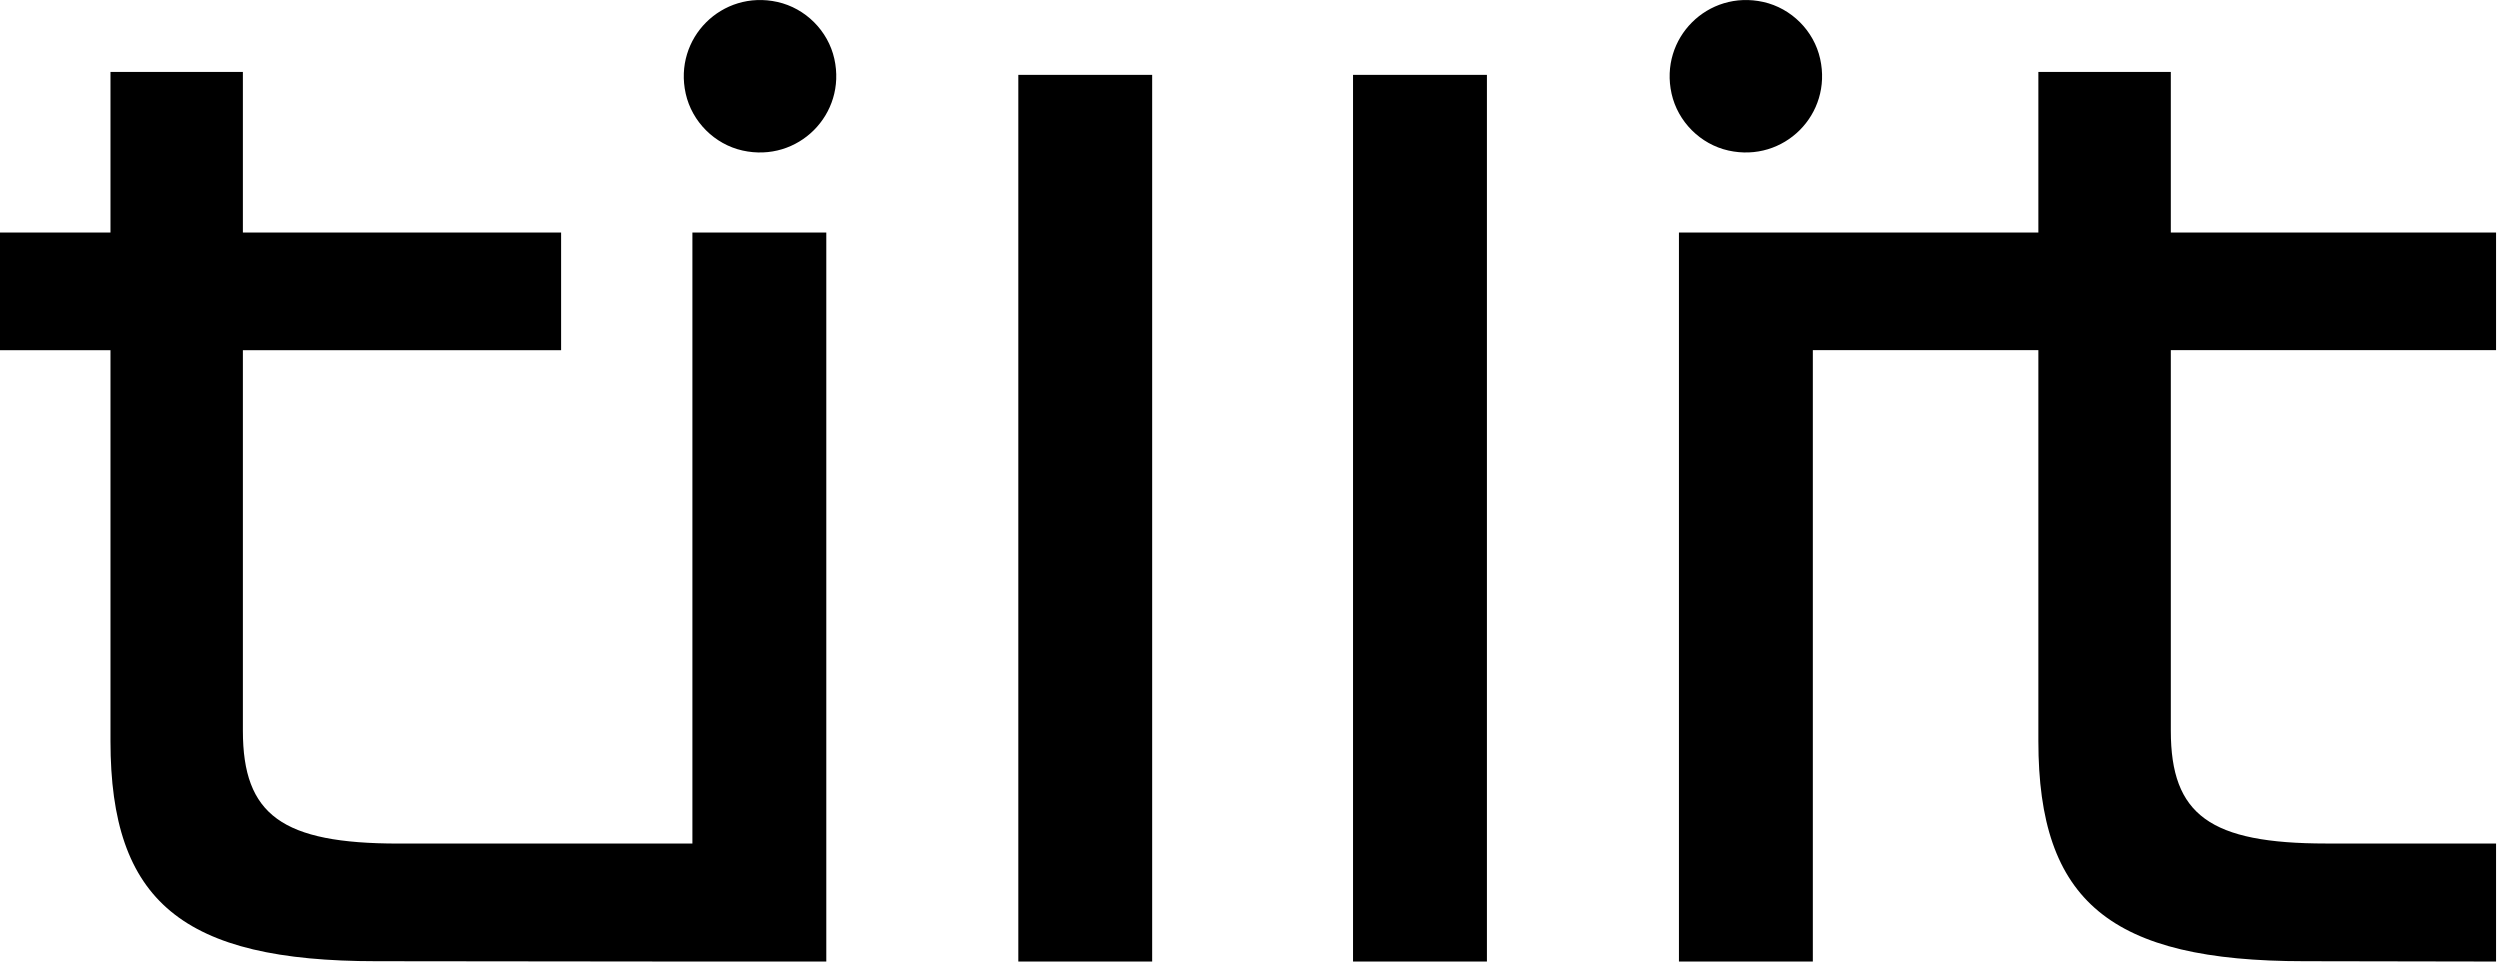 <svg width="52" height="20" viewBox="0 0 52 20" fill="none" xmlns="http://www.w3.org/2000/svg">
<path fill-rule="evenodd" clip-rule="evenodd" d="M37.859 1.223C38.117 2.377 37.106 3.389 35.951 3.131C35.369 3.001 34.899 2.531 34.769 1.949C34.511 0.794 35.523 -0.217 36.678 0.041C37.26 0.171 37.73 0.64 37.859 1.223ZM15.445 3.131C16.6 3.389 17.612 2.377 17.354 1.223C17.224 0.64 16.754 0.171 16.172 0.041C15.017 -0.217 14.005 0.794 14.263 1.949C14.393 2.531 14.863 3.001 15.445 3.131ZM45.153 4.836V4.757V1.496H42.398V4.757V4.836H42.32H42.279H39.981H37.785H34.922V20H37.707V7.362V7.283H37.785H39.981H42.279H42.32H42.398V7.362V15.414C42.398 18.752 43.897 19.993 47.928 19.993L51.918 20V17.545H48.387C45.969 17.545 45.153 16.953 45.153 15.199V7.362V7.283H45.231H51.918V4.836H45.231H45.153ZM2.298 15.414C2.298 18.752 3.797 19.993 7.827 19.993L14.323 20H17.187V4.836H14.402V17.467V17.546H14.323H8.287C5.869 17.546 5.052 16.953 5.052 15.2V7.362V7.284H5.131H11.671V4.836H5.131H5.052V4.757V1.496H2.298V4.757V4.836H2.22H0V7.284H2.22H2.298V7.362V15.414ZM21.181 20H23.965V1.557H21.181V20ZM30.928 20H28.143V1.557H30.928V20Z" fill="black"/>
</svg>
